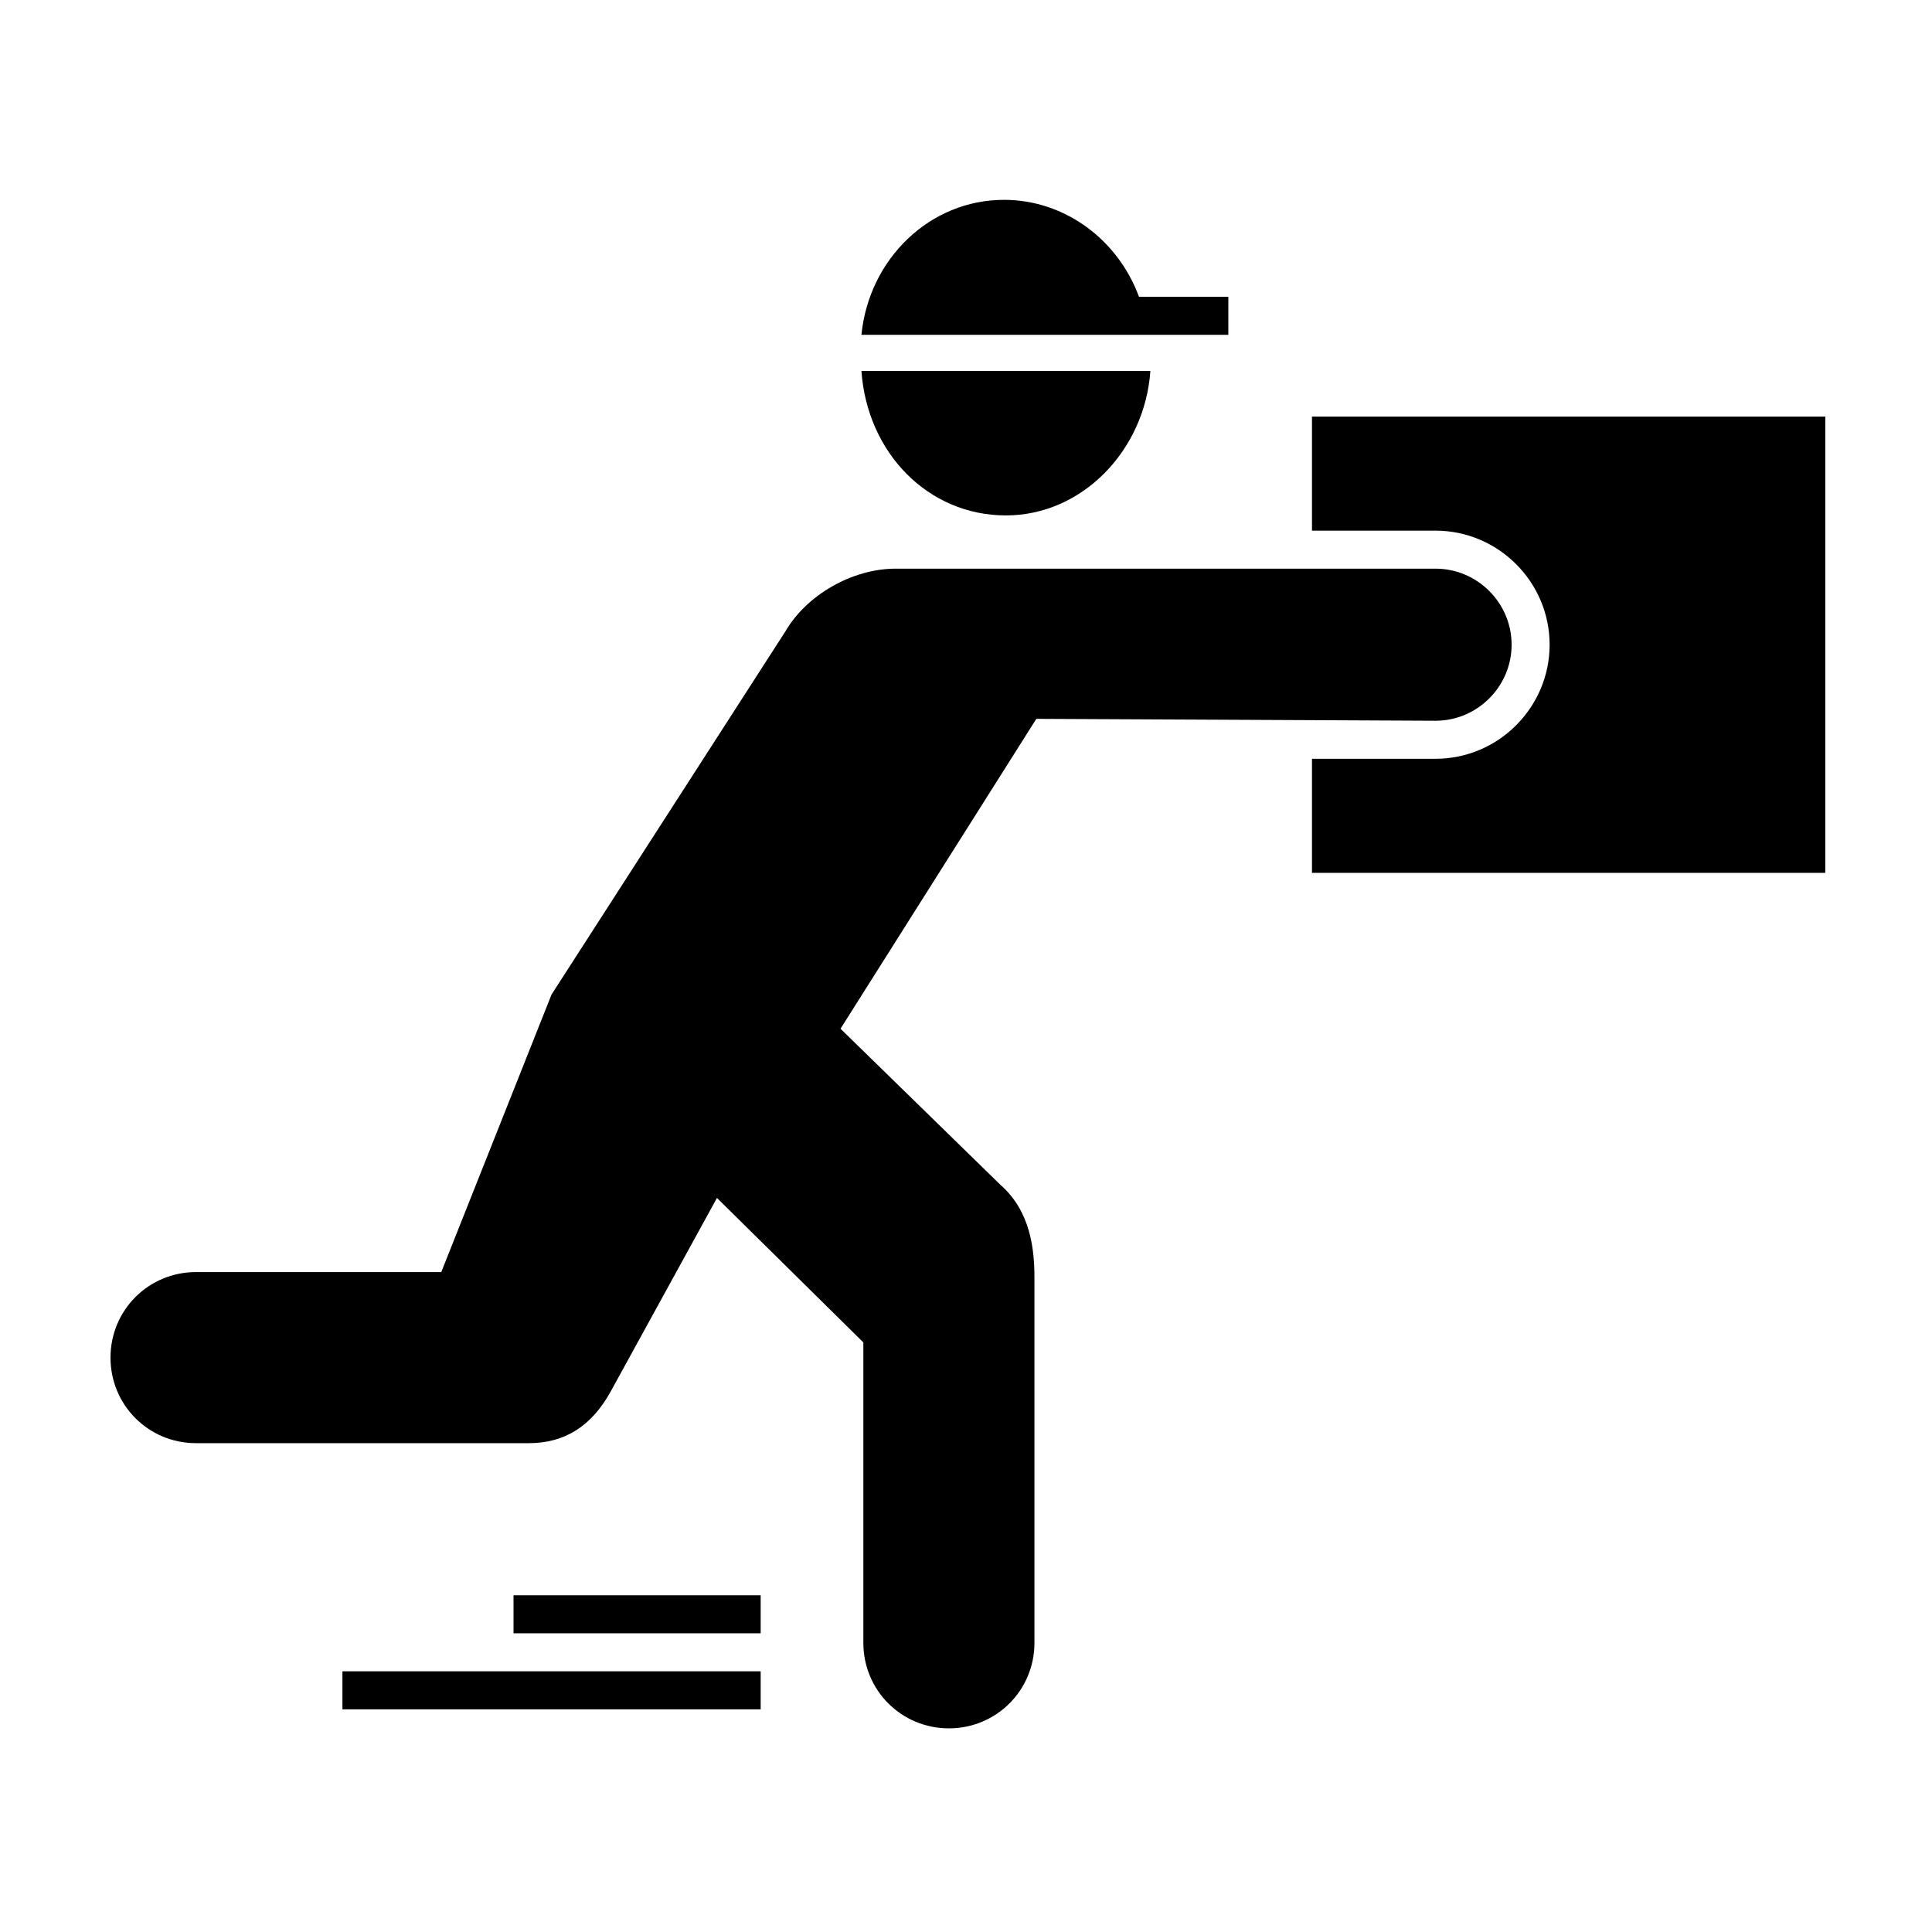 <?xml version="1.0" encoding="UTF-8"?>
<!-- Uploaded to: ICON Repo, www.svgrepo.com, Generator: ICON Repo Mixer Tools -->
<svg fill="#000000" width="800px" height="800px" version="1.1" viewBox="144 144 512 512" xmlns="http://www.w3.org/2000/svg">
 <path d="m280.09 566.76h65.496v10.078h-65.496zm-45.344 20.152h110.84v10.078h-110.84zm175.83-306.32c20.152 0 36.777-17.129 38.289-38.289h-76.578c1.512 21.664 17.633 38.289 38.289 38.289zm58.945-57.938h-23.68c-5.543-15.113-19.648-25.695-35.77-25.695-19.648 0-35.77 15.617-37.785 35.77h97.234zm54.918 112.35c11.082 0 20.152-9.07 20.152-20.152s-9.07-20.152-20.152-20.152h-143.08c-11.586 0-23.68 7.055-29.223 16.625l-61.969 96.227-29.223 73.555-64.988 0.004c-12.594 0-22.672 10.078-22.672 22.672s10.078 22.672 22.672 22.672h88.168c9.574 0 16.625-4.535 21.664-13.602l28.215-51.387 38.793 38.289v79.602c0 12.594 10.078 22.672 22.672 22.672s22.672-10.078 22.672-22.672l-0.004-96.734c0-7.559-1.008-17.633-9.07-24.688l-42.32-41.312 51.891-82.121zm-32.75-80.609v30.23h32.746c16.625 0 30.23 13.602 30.23 30.23 0 16.625-13.602 30.23-30.23 30.23h-32.746v30.23h136.03v-120.91z"/>
</svg>